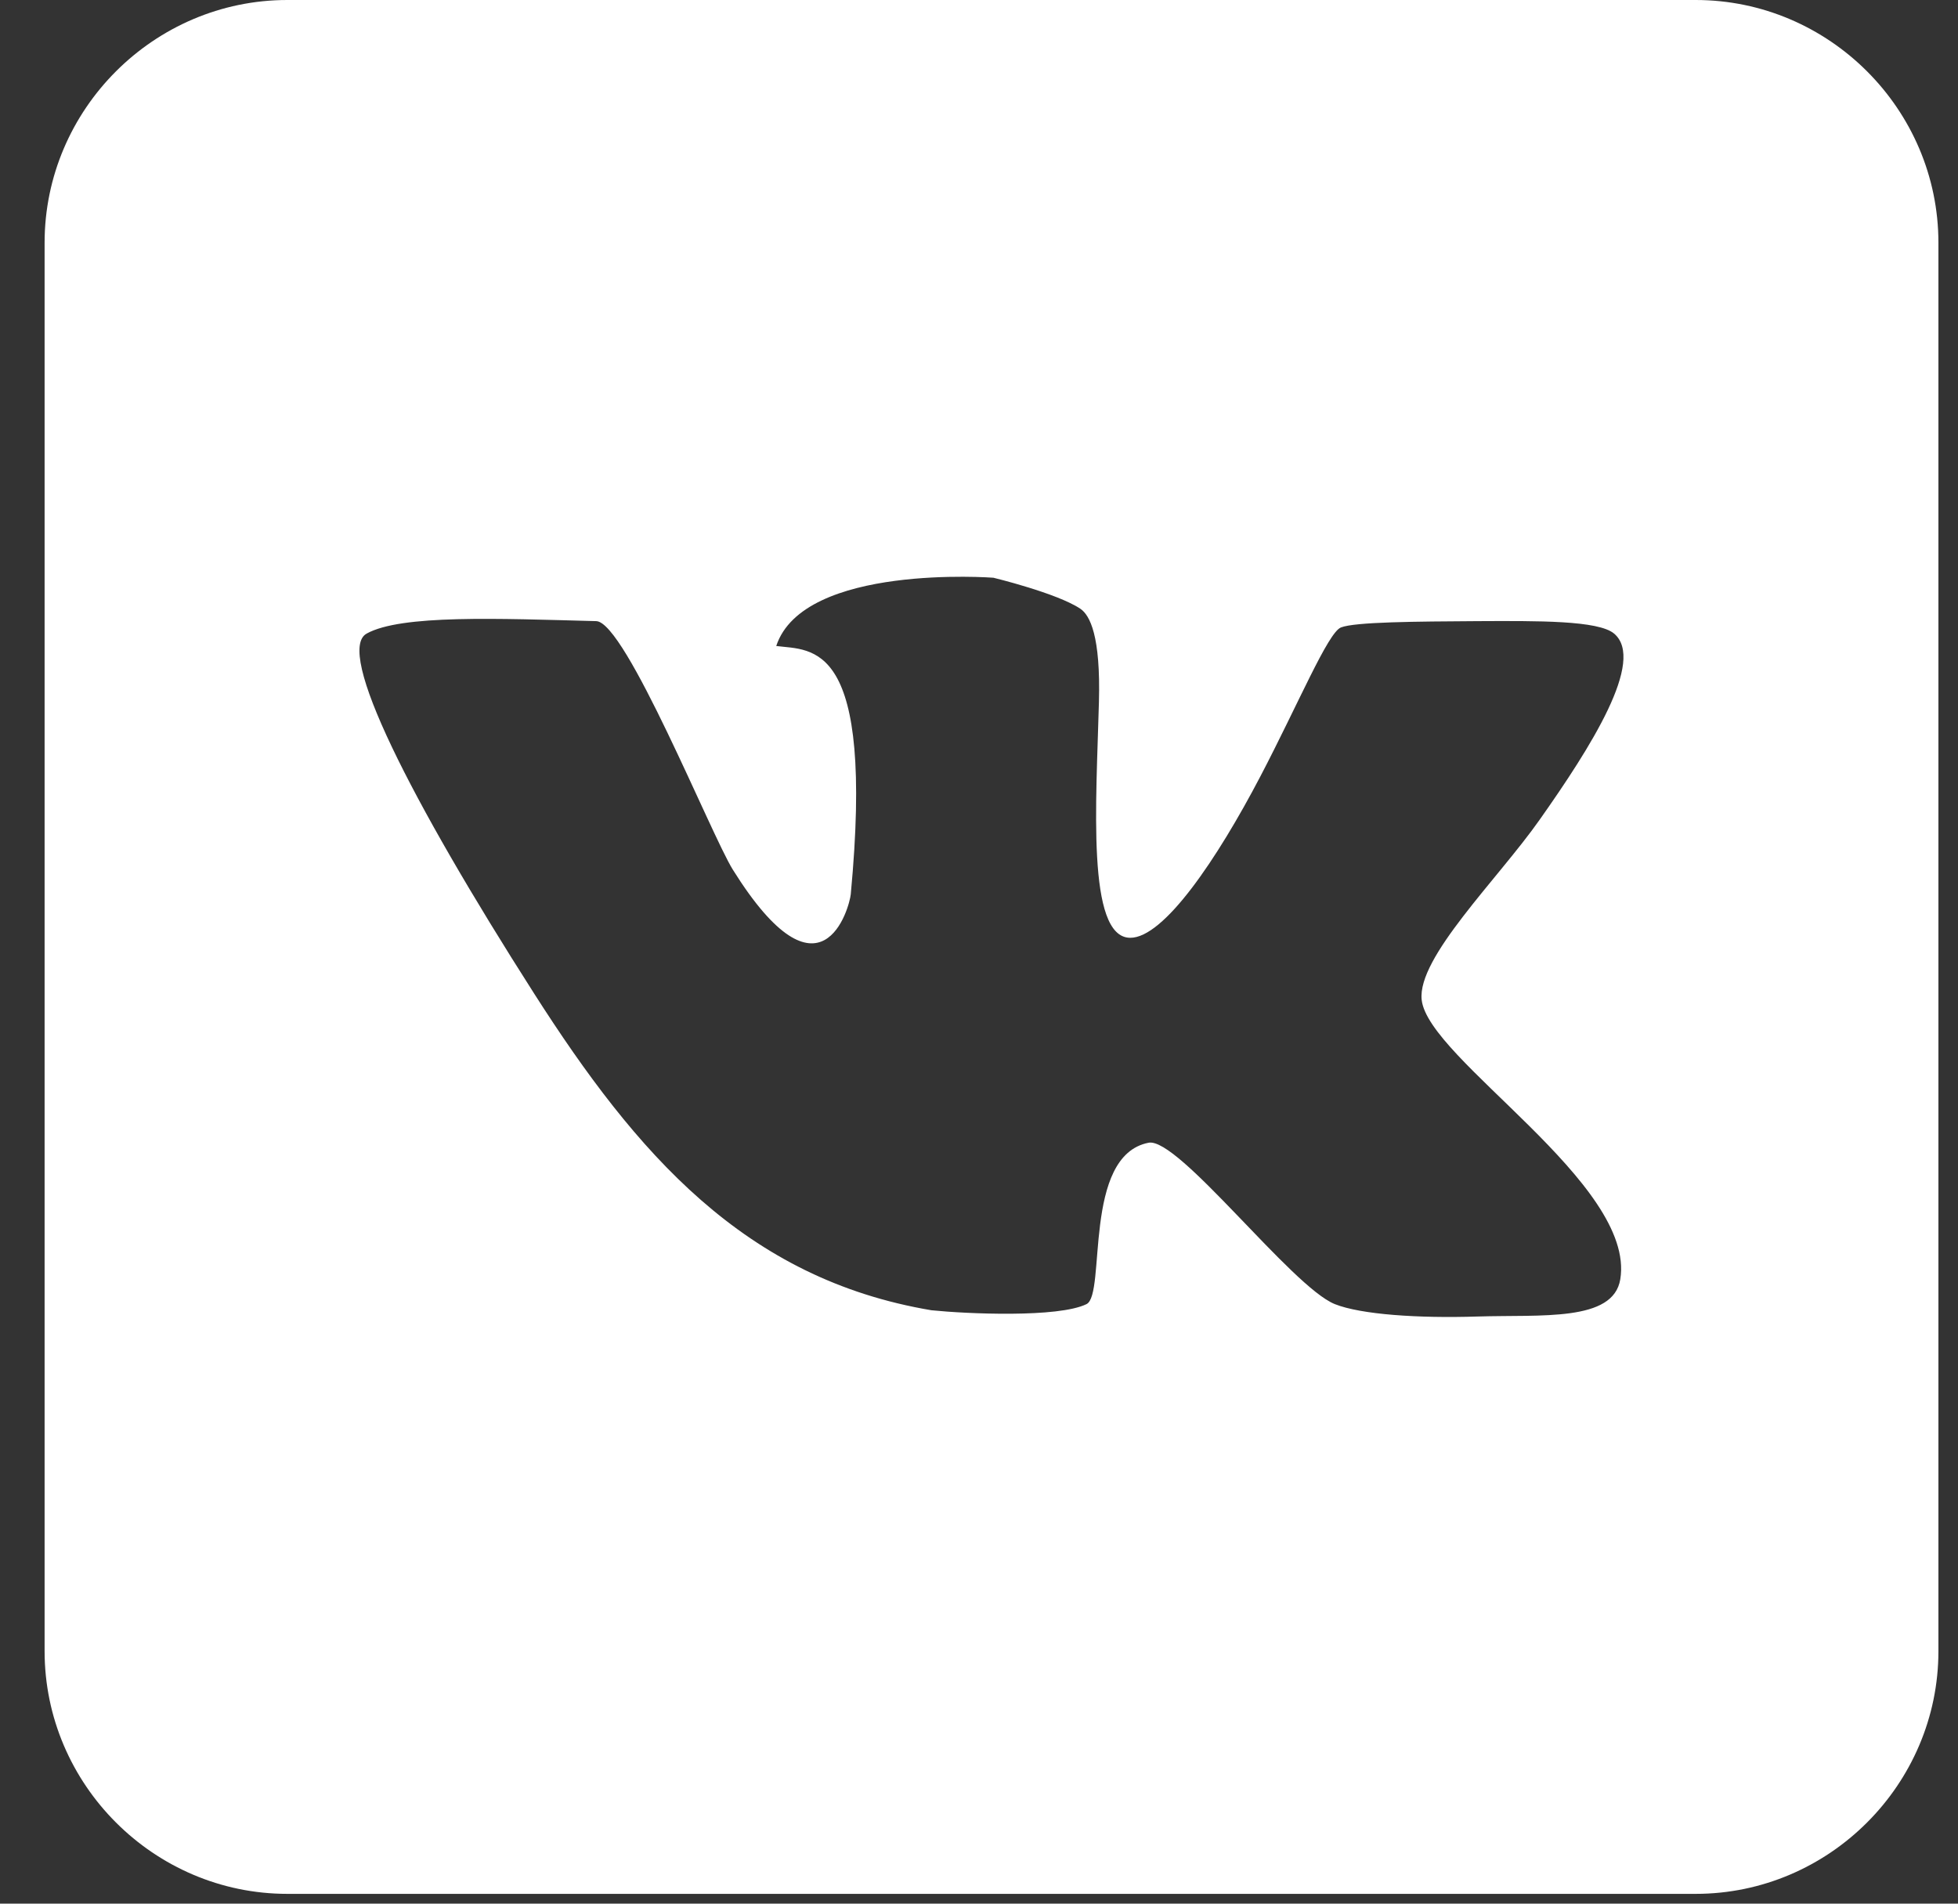 <?xml version="1.0" encoding="UTF-8"?> <svg xmlns="http://www.w3.org/2000/svg" width="36" height="35" viewBox="0 0 36 35" fill="none"><rect x="0" y="0" width="36" height="35" fill="#333333" stroke="none"/> <path fill-rule="evenodd" clip-rule="evenodd" d="M31.177 0H5.283C2.831 0 0.82 2.011 0.82 4.463V30.357C0.82 32.809 2.831 34.82 5.283 34.82H31.177C33.629 34.82 35.64 32.809 35.64 30.357V4.463C35.64 2.011 33.629 0 31.177 0ZM26.139 18.381C26.254 19.473 30.078 21.76 29.791 23.519C29.663 24.307 28.34 24.168 27.166 24.205C26.082 24.24 25.022 24.169 24.542 23.977C23.749 23.659 21.666 20.902 21.118 21.01C19.899 21.247 20.341 23.798 19.977 23.977C19.457 24.232 17.767 24.156 17.126 24.09C13.693 23.513 11.702 21.212 9.822 18.269C7.524 14.671 6.164 11.97 6.741 11.649C7.376 11.297 9.152 11.372 10.963 11.42C11.503 11.436 13.071 15.34 13.473 15.988C15.108 18.603 15.619 16.672 15.642 16.444C16.085 11.753 14.937 11.964 14.272 11.877C14.773 10.356 18.265 10.622 18.265 10.622C18.265 10.622 19.434 10.905 19.863 11.192C20.04 11.312 20.238 11.691 20.205 12.906C20.158 14.735 19.973 17.23 20.776 17.242C21.397 17.251 22.379 15.793 23.173 14.275C23.875 12.932 24.416 11.63 24.655 11.536C24.915 11.434 26.037 11.427 27.166 11.42C28.272 11.415 29.387 11.405 29.677 11.649C30.262 12.143 29.245 13.744 28.307 15.073C27.539 16.165 26.056 17.603 26.139 18.381Z" fill="white"></path> </svg> 